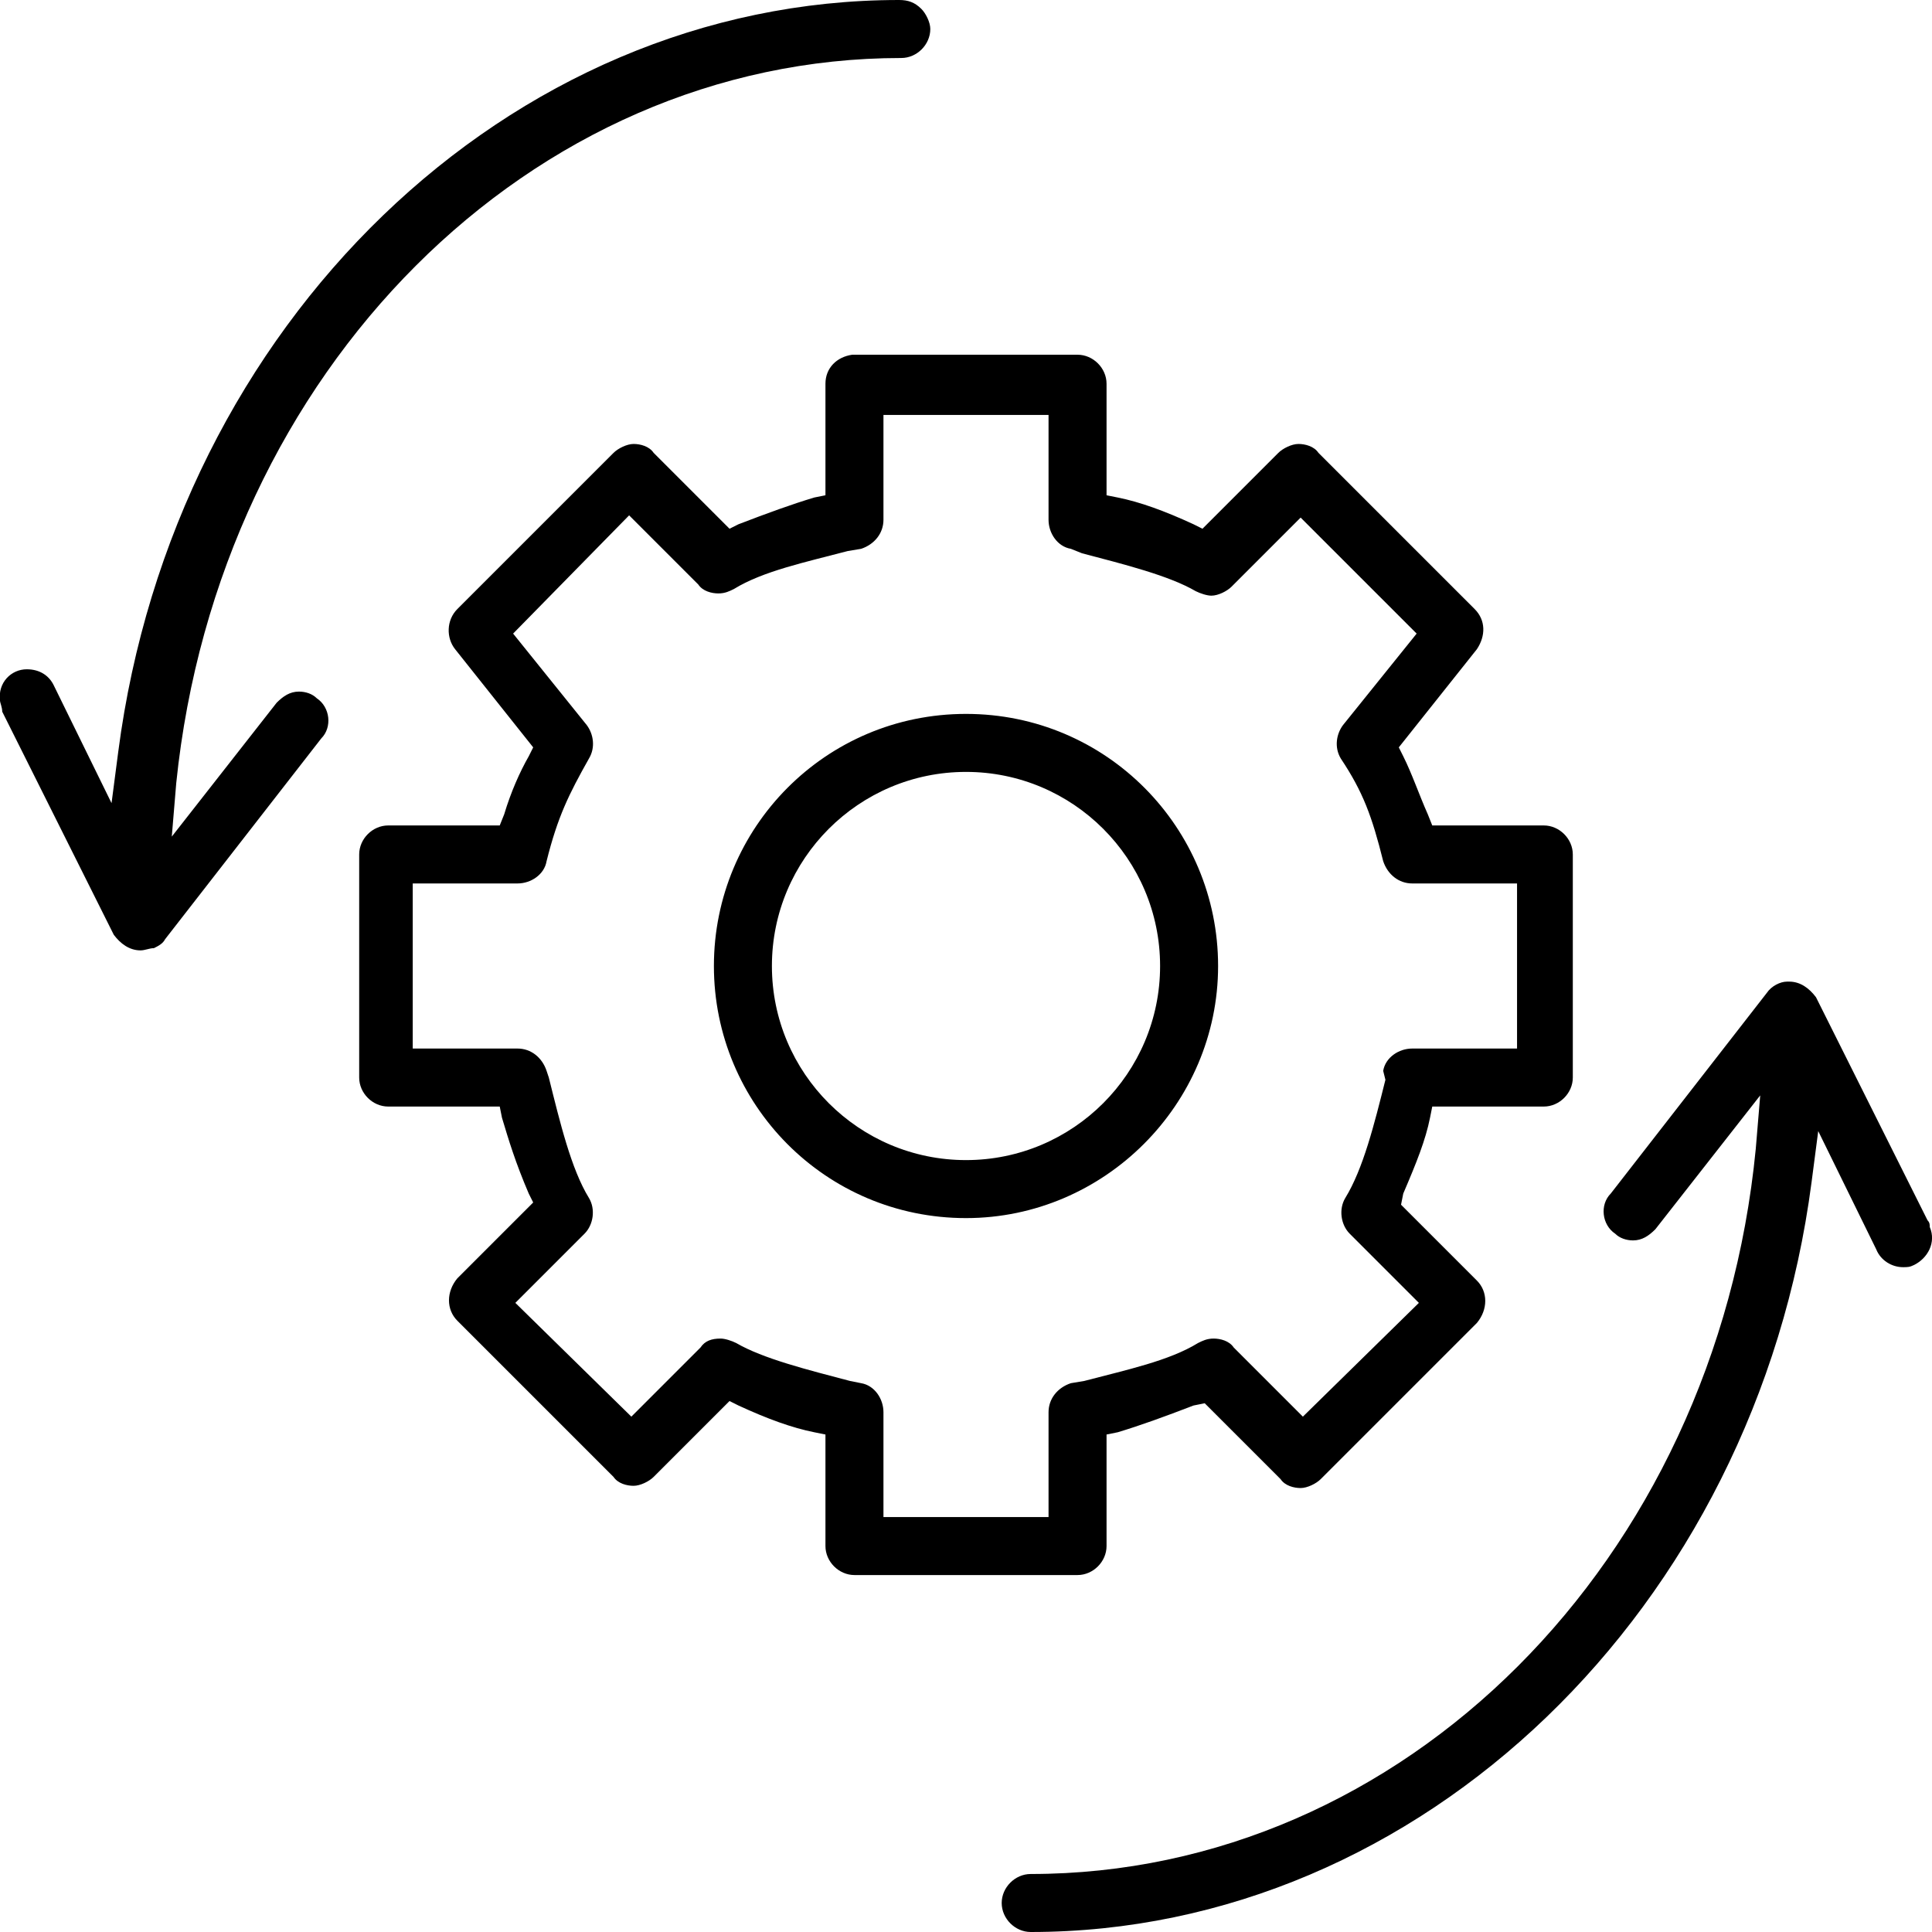 <?xml version="1.0" encoding="utf-8"?>
<!-- Generator: Adobe Illustrator 22.1.0, SVG Export Plug-In . SVG Version: 6.00 Build 0)  -->
<svg version="1.1" id="Layer_1" xmlns="http://www.w3.org/2000/svg" xmlns:xlink="http://www.w3.org/1999/xlink" x="0px" y="0px"
	 viewBox="0 0 86.6 86.6" style="enable-background:new 0 0 86.6 86.6;" xml:space="preserve">
<g>
	<path d="M46.2,86.6c-0.7,0-1.3-0.6-1.3-1.3c0-0.7,0.6-1.3,1.3-1.3c16.7,0,30.7-14,32.5-32.5l0.2-2.4l-4.7,6c-0.3,0.3-0.6,0.5-1,0.5
		c-0.3,0-0.6-0.1-0.8-0.3c-0.6-0.4-0.7-1.3-0.2-1.8l7-9c0.2-0.3,0.6-0.5,0.9-0.5l0.1,0c0.5,0,0.9,0.3,1.2,0.7l5,10
		c0.1,0.1,0.1,0.2,0.1,0.3c0.3,0.7-0.1,1.4-0.7,1.7c-0.2,0.1-0.3,0.1-0.5,0.1c-0.5,0-1-0.3-1.2-0.8l-2.6-5.3l-0.3,2.3
		C78.7,72.1,63.7,86.6,46.2,86.6L46.2,86.6z M38.3,70.6c-0.7,0-1.3-0.6-1.3-1.3v-5l-0.5-0.1c-1-0.2-2.1-0.6-3.4-1.2l-0.4-0.2
		l-3.4,3.4c-0.2,0.2-0.6,0.4-0.9,0.4s-0.7-0.1-0.9-0.4l-7-7c-0.5-0.5-0.5-1.3,0-1.9l3.4-3.4l-0.2-0.4c-0.6-1.4-0.9-2.4-1.2-3.4
		l-0.1-0.5h-5c-0.7,0-1.3-0.6-1.3-1.3v-10c0-0.7,0.6-1.3,1.3-1.3h5l0.2-0.5c0.3-1,0.7-1.9,1.1-2.6l0.2-0.4l-3.5-4.4
		c-0.4-0.5-0.4-1.3,0.1-1.8l7-7c0.2-0.2,0.6-0.4,0.9-0.4s0.7,0.1,0.9,0.4l3.4,3.4l0.4-0.2c1.3-0.5,2.4-0.9,3.4-1.2l0.5-0.1v-5
		c0-0.7,0.5-1.2,1.2-1.3l10.1,0c0.7,0,1.3,0.6,1.3,1.3v5l0.5,0.1c1,0.2,2.1,0.6,3.4,1.2l0.4,0.2l3.4-3.4c0.2-0.2,0.6-0.4,0.9-0.4
		c0.3,0,0.7,0.1,0.9,0.4l7,7c0.5,0.5,0.5,1.2,0.1,1.8l-3.5,4.4l0.2,0.4c0.4,0.8,0.7,1.7,1.1,2.6l0.2,0.5h5c0.7,0,1.3,0.6,1.3,1.3v10
		c0,0.7-0.6,1.3-1.3,1.3h-5l-0.1,0.5c-0.2,1-0.6,2-1.2,3.4L62.8,54l3.4,3.4c0.5,0.5,0.5,1.3,0,1.9l-7,7c-0.2,0.2-0.6,0.4-0.9,0.4
		s-0.7-0.1-0.9-0.4l-3.4-3.4L53.5,63c-1.3,0.5-2.4,0.9-3.4,1.2l-0.5,0.1v5c0,0.7-0.6,1.3-1.3,1.3H38.3z M32.3,60
		c0.2,0,0.5,0.1,0.7,0.2c1.2,0.7,3.2,1.2,5.1,1.7l0.5,0.1c0.6,0.1,1,0.7,1,1.3V68H47v-4.7c0-0.6,0.4-1.1,1-1.3l0.6-0.1
		c1.9-0.5,3.8-0.9,5.1-1.7c0.2-0.1,0.4-0.2,0.7-0.2c0.3,0,0.7,0.1,0.9,0.4l3.1,3.1l5.2-5.1l-3.1-3.1c-0.4-0.4-0.5-1.1-0.2-1.6
		c0.8-1.3,1.3-3.3,1.8-5.3L62,48c0.1-0.6,0.7-1,1.3-1h4.7v-7.4h-4.7c-0.6,0-1.1-0.4-1.3-1c-0.5-2-0.9-3.1-1.9-4.6
		c-0.3-0.5-0.2-1.1,0.1-1.5l3.3-4.1l-5.2-5.2l-3.1,3.1c-0.2,0.2-0.6,0.4-0.9,0.4c-0.2,0-0.5-0.1-0.7-0.2c-1.2-0.7-3.2-1.2-5.1-1.7
		L48,24.6c-0.6-0.1-1-0.7-1-1.3v-4.7h-7.4v4.7c0,0.6-0.4,1.1-1,1.3L38,24.7c-1.9,0.5-3.8,0.9-5.1,1.7c-0.2,0.1-0.4,0.2-0.7,0.2
		c-0.3,0-0.7-0.1-0.9-0.4l-3.1-3.1L23,28.4l3.3,4.1c0.3,0.4,0.4,1,0.1,1.5c-0.9,1.6-1.4,2.6-1.9,4.6c-0.1,0.6-0.7,1-1.3,1h-4.7V47
		h4.7c0.6,0,1.1,0.4,1.3,1l0.1,0.3c0.5,2,1,4.1,1.8,5.4c0.3,0.5,0.2,1.2-0.2,1.6l-3.1,3.1l5.2,5.1l3.1-3.1
		C31.6,60.1,31.9,60,32.3,60z M43.3,54.6C37,54.6,32,49.5,32,43.3S37,32,43.3,32s11.3,5.1,11.3,11.3S49.5,54.6,43.3,54.6z
		 M43.3,34.6c-4.8,0-8.7,3.9-8.7,8.7s3.9,8.7,8.7,8.7s8.7-3.9,8.7-8.7S48.1,34.6,43.3,34.6z M6.3,42.6c-0.5,0-0.9-0.3-1.2-0.7l-5-10
		C0.1,31.7,0,31.5,0,31.4C-0.1,30.6,0.5,30,1.2,30c0,0,0,0,0,0c0.6,0,1,0.3,1.2,0.7l2.6,5.3l0.3-2.3C7.8,14.5,22.8,0,40.3,0
		c0.4,0,0.7,0.1,1,0.4c0.2,0.2,0.4,0.6,0.4,0.9c0,0.7-0.6,1.3-1.3,1.3c-16.6,0-30.6,14-32.5,32.5l-0.2,2.4l4.7-6
		c0.3-0.3,0.6-0.5,1-0.5c0.3,0,0.6,0.1,0.8,0.3c0.6,0.4,0.7,1.3,0.2,1.8l-7,9c-0.1,0.2-0.3,0.3-0.5,0.4C6.7,42.5,6.5,42.6,6.3,42.6z
		"/>
</g>
</svg>
